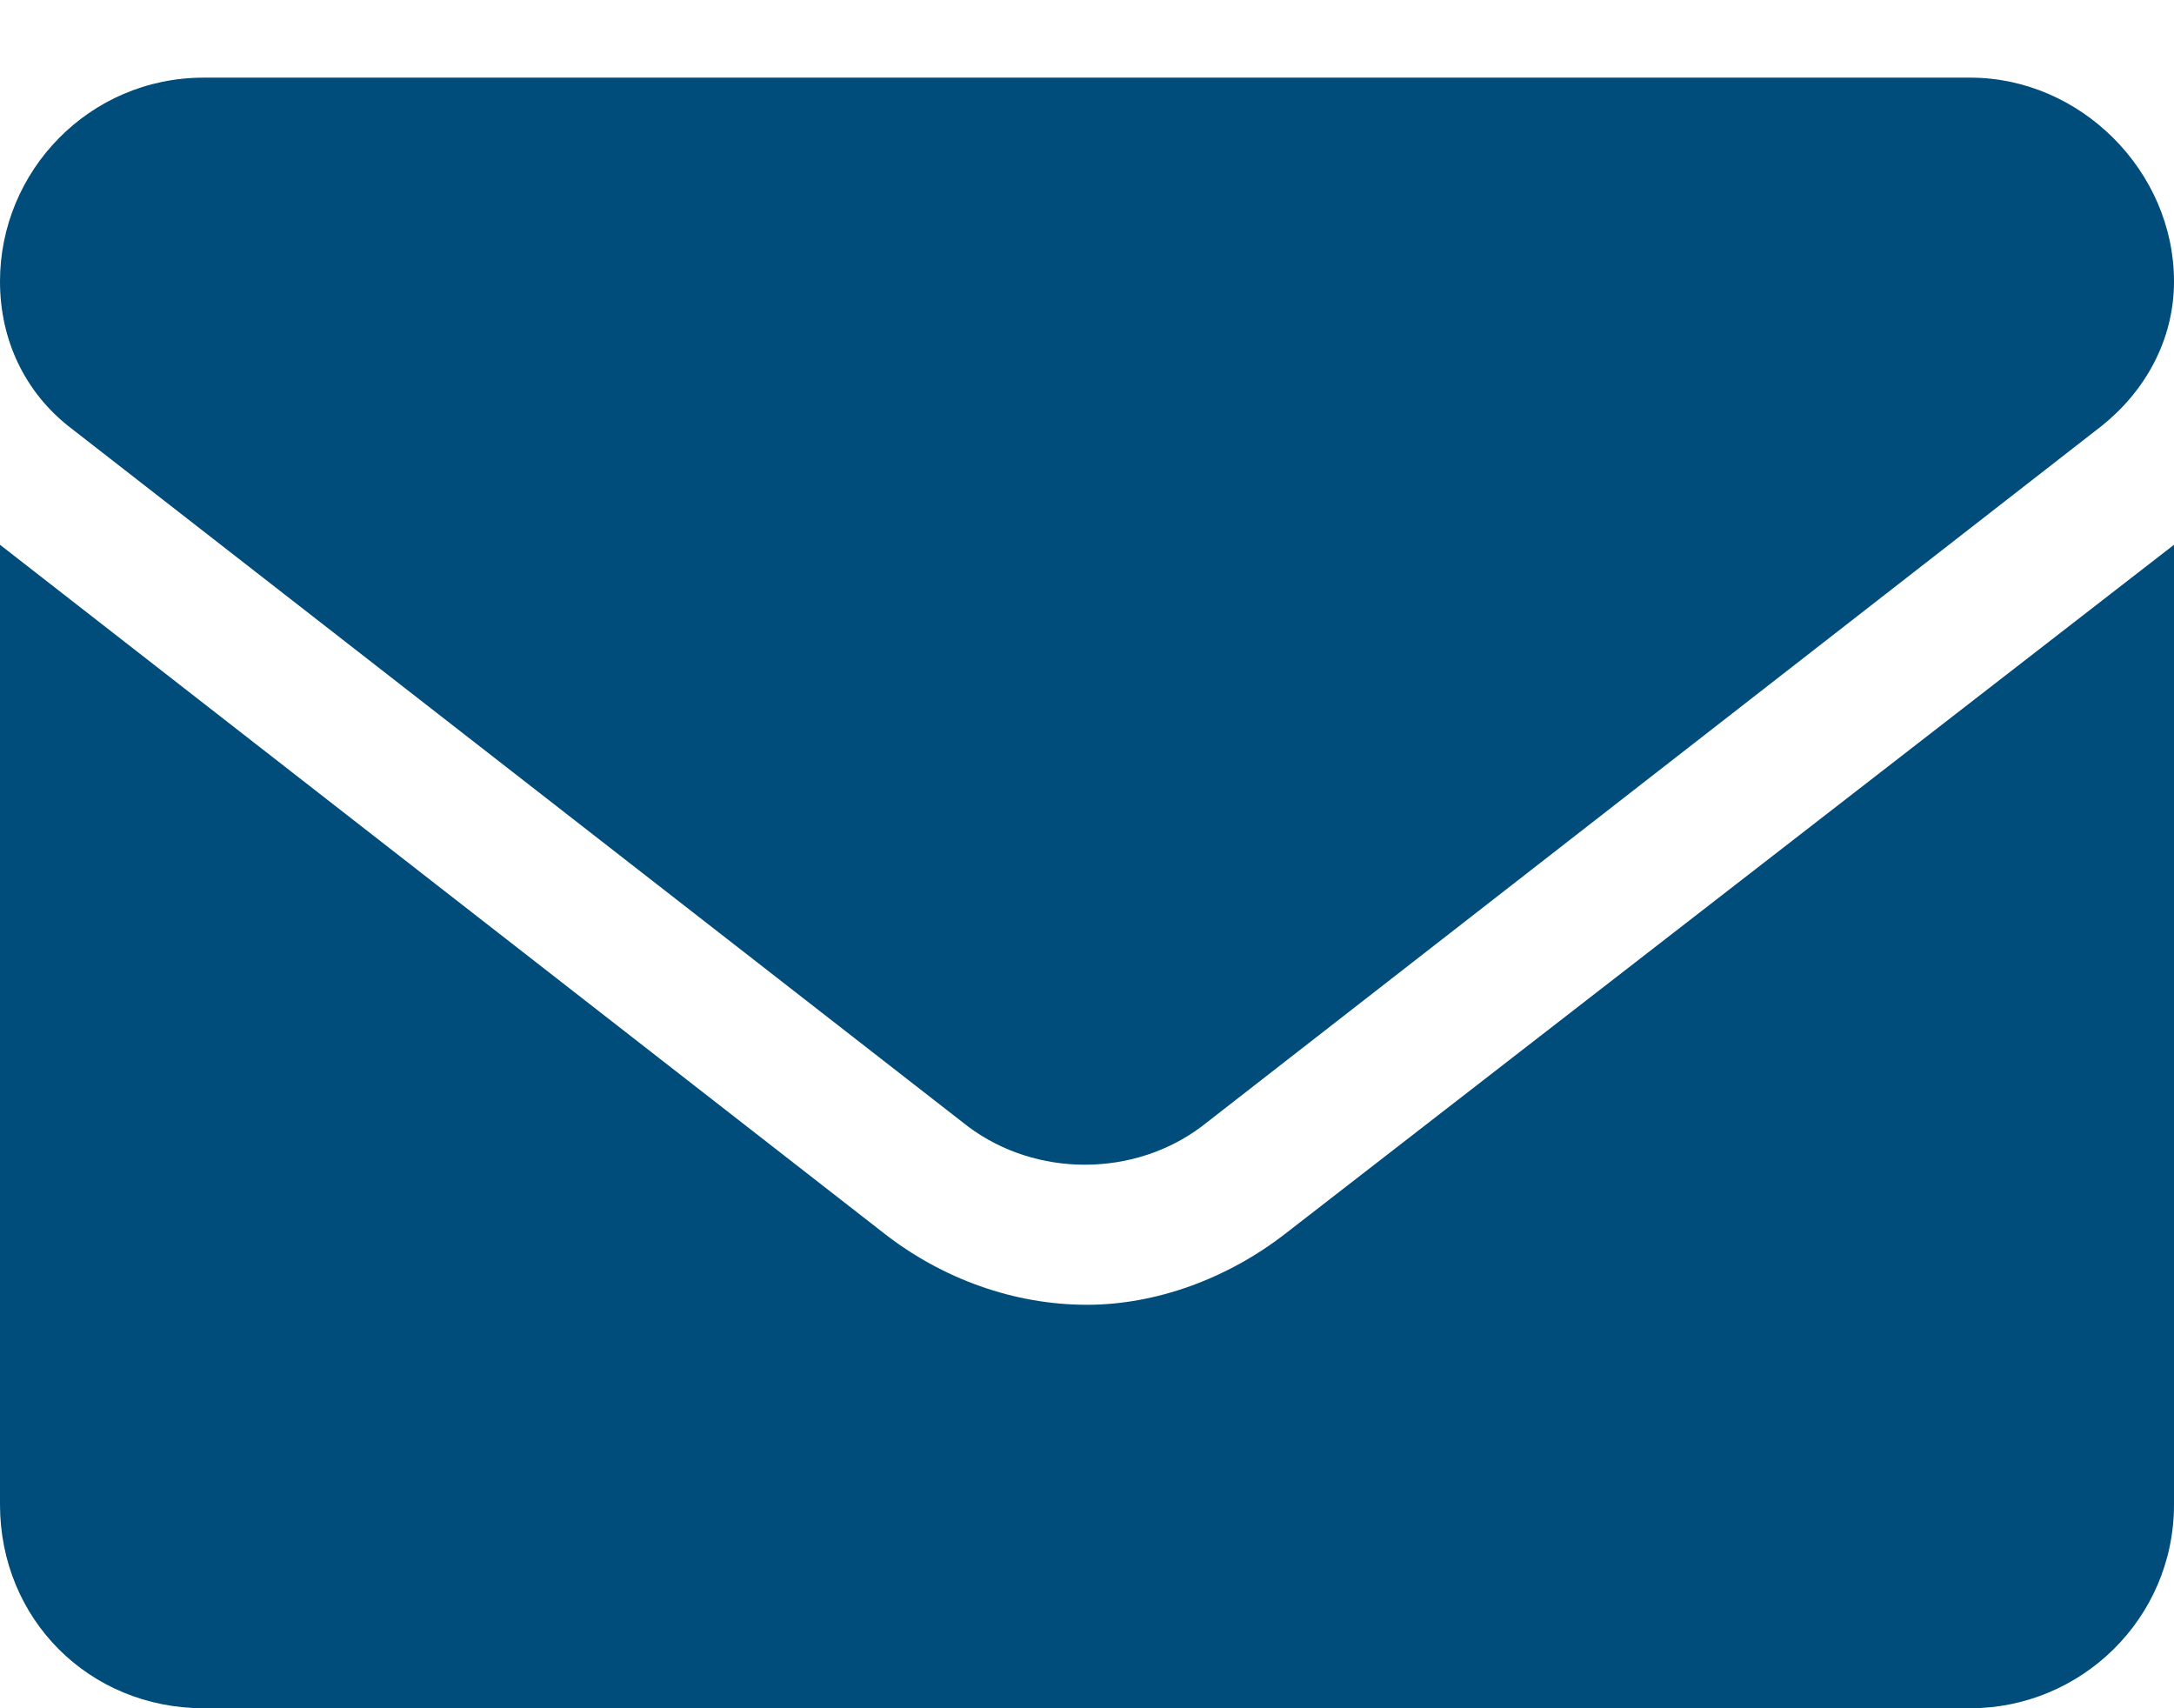 <?xml version="1.0" encoding="UTF-8"?> <svg xmlns="http://www.w3.org/2000/svg" width="14" height="11" viewBox="0 0 14 11" fill="none"><path d="M7 8.402C7.438 8.402 7.902 8.238 8.285 7.938L14 3.508V9.688C14 10.426 13.398 11 12.688 11H1.312C0.574 11 0 10.426 0 9.688V3.508L5.688 7.938C6.07 8.238 6.535 8.402 7 8.402ZM0.438 2.742C0.164 2.523 0 2.195 0 1.812C0 1.102 0.574 0.5 1.312 0.5H12.688C13.398 0.5 14 1.102 14 1.812C14 2.195 13.809 2.523 13.535 2.742L7.738 7.254C7.301 7.582 6.672 7.582 6.234 7.254L0.438 2.742Z" fill="#004C7A"></path></svg> 